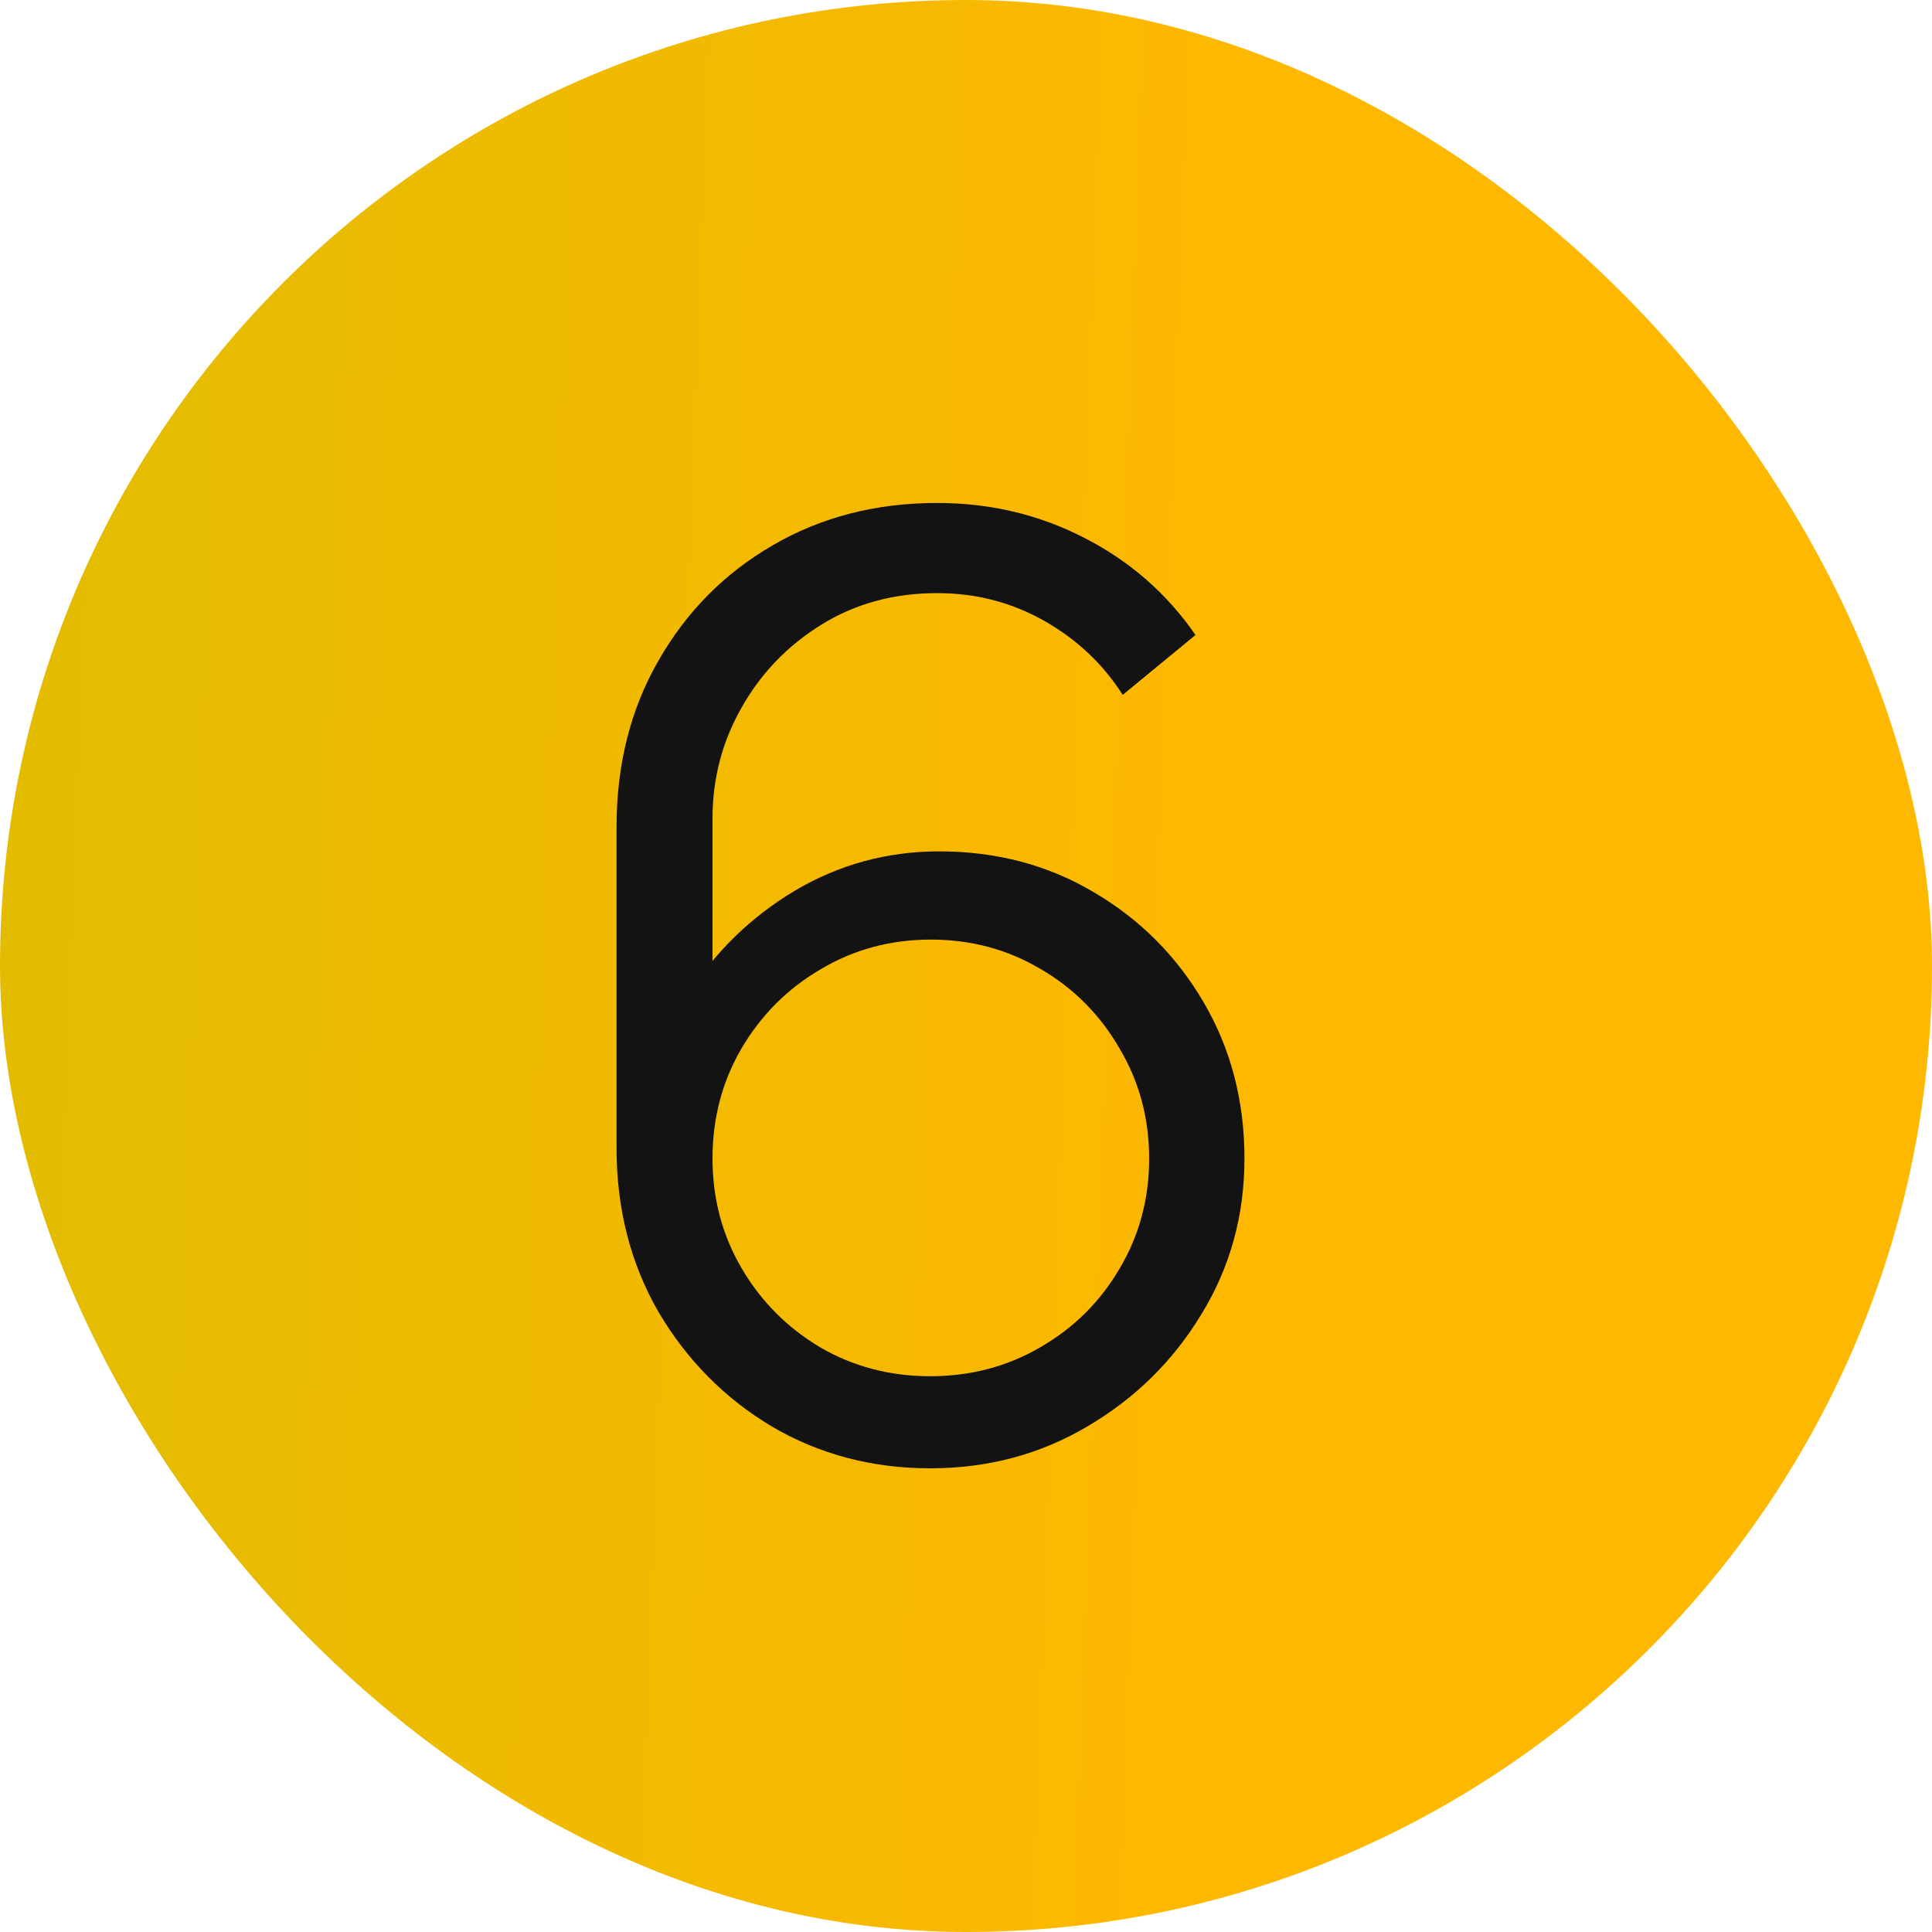 <?xml version="1.0" encoding="UTF-8"?> <svg xmlns="http://www.w3.org/2000/svg" width="24" height="24" viewBox="0 0 24 24" fill="none"> <g clip-path="url(#clip0_392_317)"> <rect width="24" height="24" rx="12" fill="url(#paint0_linear_392_317)"></rect> <path d="M11.555 18.24C10.835 18.24 10.179 18.067 9.587 17.72C9 17.368 8.531 16.893 8.179 16.296C7.832 15.693 7.659 15.016 7.659 14.264V10.272C7.659 9.499 7.832 8.811 8.179 8.208C8.526 7.6 8.998 7.123 9.595 6.776C10.198 6.424 10.88 6.248 11.643 6.248C12.299 6.248 12.907 6.392 13.467 6.68C14.032 6.968 14.494 7.371 14.851 7.888L13.947 8.632C13.702 8.248 13.376 7.941 12.971 7.712C12.566 7.483 12.123 7.368 11.643 7.368C11.104 7.368 10.624 7.499 10.203 7.76C9.782 8.021 9.451 8.365 9.211 8.792C8.971 9.213 8.851 9.672 8.851 10.168V12.68L8.555 12.344C8.891 11.816 9.331 11.389 9.875 11.064C10.424 10.739 11.022 10.576 11.667 10.576C12.382 10.576 13.024 10.747 13.595 11.088C14.166 11.424 14.619 11.88 14.955 12.456C15.291 13.032 15.459 13.677 15.459 14.392C15.459 15.101 15.28 15.747 14.923 16.328C14.571 16.909 14.099 17.373 13.507 17.72C12.92 18.067 12.27 18.24 11.555 18.24ZM11.555 17.096C12.056 17.096 12.512 16.976 12.923 16.736C13.339 16.496 13.667 16.171 13.907 15.76C14.152 15.349 14.275 14.893 14.275 14.392C14.275 13.891 14.152 13.435 13.907 13.024C13.667 12.608 13.342 12.28 12.931 12.04C12.52 11.795 12.064 11.672 11.563 11.672C11.062 11.672 10.606 11.795 10.195 12.04C9.784 12.28 9.456 12.608 9.211 13.024C8.971 13.435 8.851 13.891 8.851 14.392C8.851 14.888 8.971 15.341 9.211 15.752C9.451 16.163 9.776 16.491 10.187 16.736C10.598 16.976 11.054 17.096 11.555 17.096Z" fill="#131313"></path> </g> <defs> <linearGradient id="paint0_linear_392_317" x1="0.96" y1="1.403" x2="16.043" y2="1.957" gradientUnits="userSpaceOnUse"> <stop stop-color="#E3BC00"></stop> <stop offset="1" stop-color="#FFB800"></stop> </linearGradient> <clipPath id="clip0_392_317"> <rect width="24" height="24" rx="12" fill="white"></rect> </clipPath> </defs> </svg> 